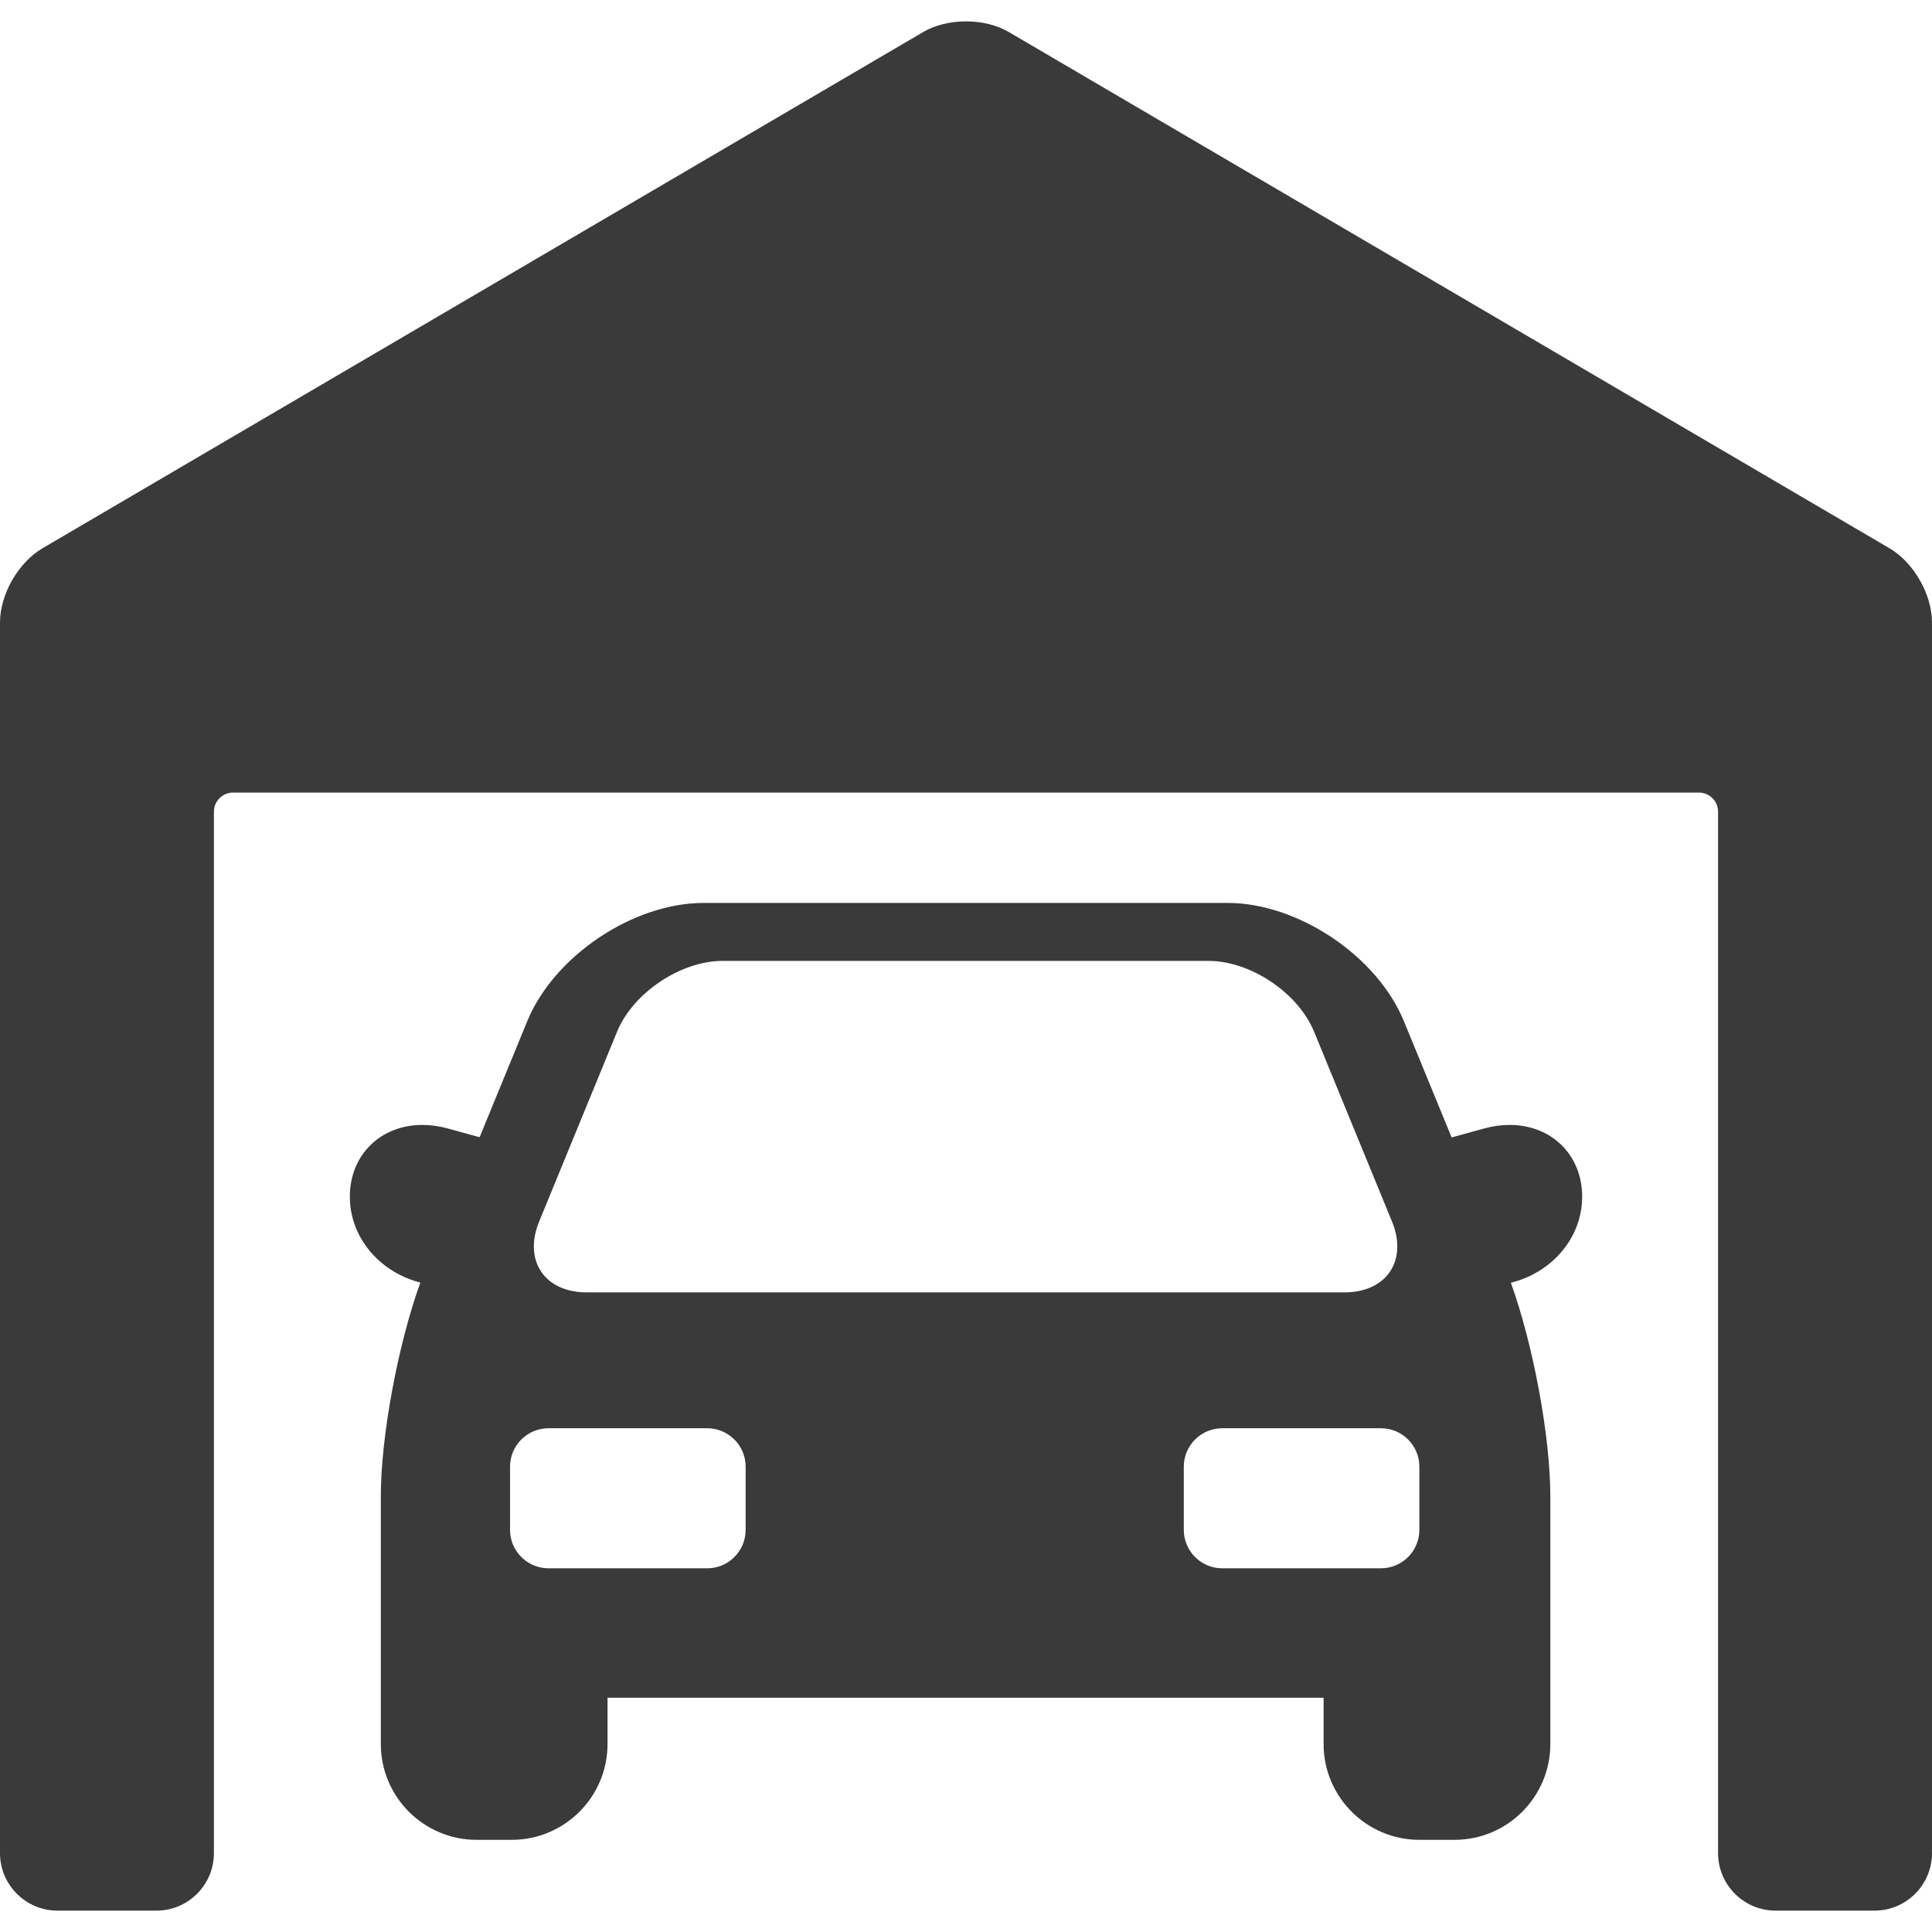 <svg xmlns="http://www.w3.org/2000/svg" xmlns:xlink="http://www.w3.org/1999/xlink" fill="#3a3a3a" height="800px" width="800px" id="Capa_1" viewBox="0 0 252.094 252.094" xml:space="preserve"><g>	<path d="M196.979,146.785c-1.091,0-2.214,0.157-3.338,0.467l-4.228,1.165l-6.229-15.173c-3.492-8.506-13.814-15.426-23.01-15.426  H91.808c-9.195,0-19.518,6.921-23.009,15.427l-6.218,15.145l-4.127-1.137c-1.124-0.31-2.247-0.467-3.338-0.467  c-5.485,0-9.467,3.935-9.467,9.356c0,5.352,3.906,9.858,9.2,11.211c-2.903,8.017-5.159,20.034-5.159,27.929v32.287  c0,6.893,5.607,12.5,12.5,12.5h4.583c6.893,0,12.5-5.607,12.5-12.5v-6.04h93.435v6.04c0,6.893,5.607,12.5,12.5,12.5h4.585  c6.893,0,12.5-5.607,12.5-12.5v-32.287c0-7.887-2.252-19.888-5.15-27.905c5.346-1.32,9.303-5.85,9.303-11.235  C206.445,150.72,202.464,146.785,196.979,146.785z M70.352,159.384l10.161-24.754c2.089-5.088,8.298-9.251,13.798-9.251h63.363  c5.5,0,11.709,4.163,13.798,9.251l10.161,24.754c2.089,5.088-0.702,9.251-6.202,9.251H76.554  C71.054,168.635,68.263,164.472,70.352,159.384z M97.292,199.635c0,2.75-2.25,5-5,5H71.554c-2.75,0-5-2.25-5-5v-8.271  c0-2.75,2.25-5,5-5h20.738c2.75,0,5,2.25,5,5V199.635z M185.203,199.635c0,2.75-2.25,5-5,5h-20.736c-2.75,0-5-2.25-5-5v-8.271  c0-2.75,2.25-5,5-5h20.736c2.75,0,5,2.25,5,5V199.635z"></path>	<path d="M246.545,71.538L131.625,4.175c-1.525-0.894-3.506-1.386-5.578-1.386c-2.072,0-4.053,0.492-5.578,1.386L5.549,71.538  C2.386,73.392,0,77.556,0,81.223v160.582c0,4.135,3.364,7.5,7.5,7.5h12.912c4.136,0,7.5-3.365,7.5-7.5V105.917  c0-1.378,1.121-2.5,2.5-2.5h191.268c1.379,0,2.5,1.122,2.5,2.5v135.888c0,4.135,3.364,7.5,7.5,7.5h12.913  c4.136,0,7.5-3.365,7.5-7.5V81.223C252.094,77.556,249.708,73.392,246.545,71.538z"></path></g></svg>